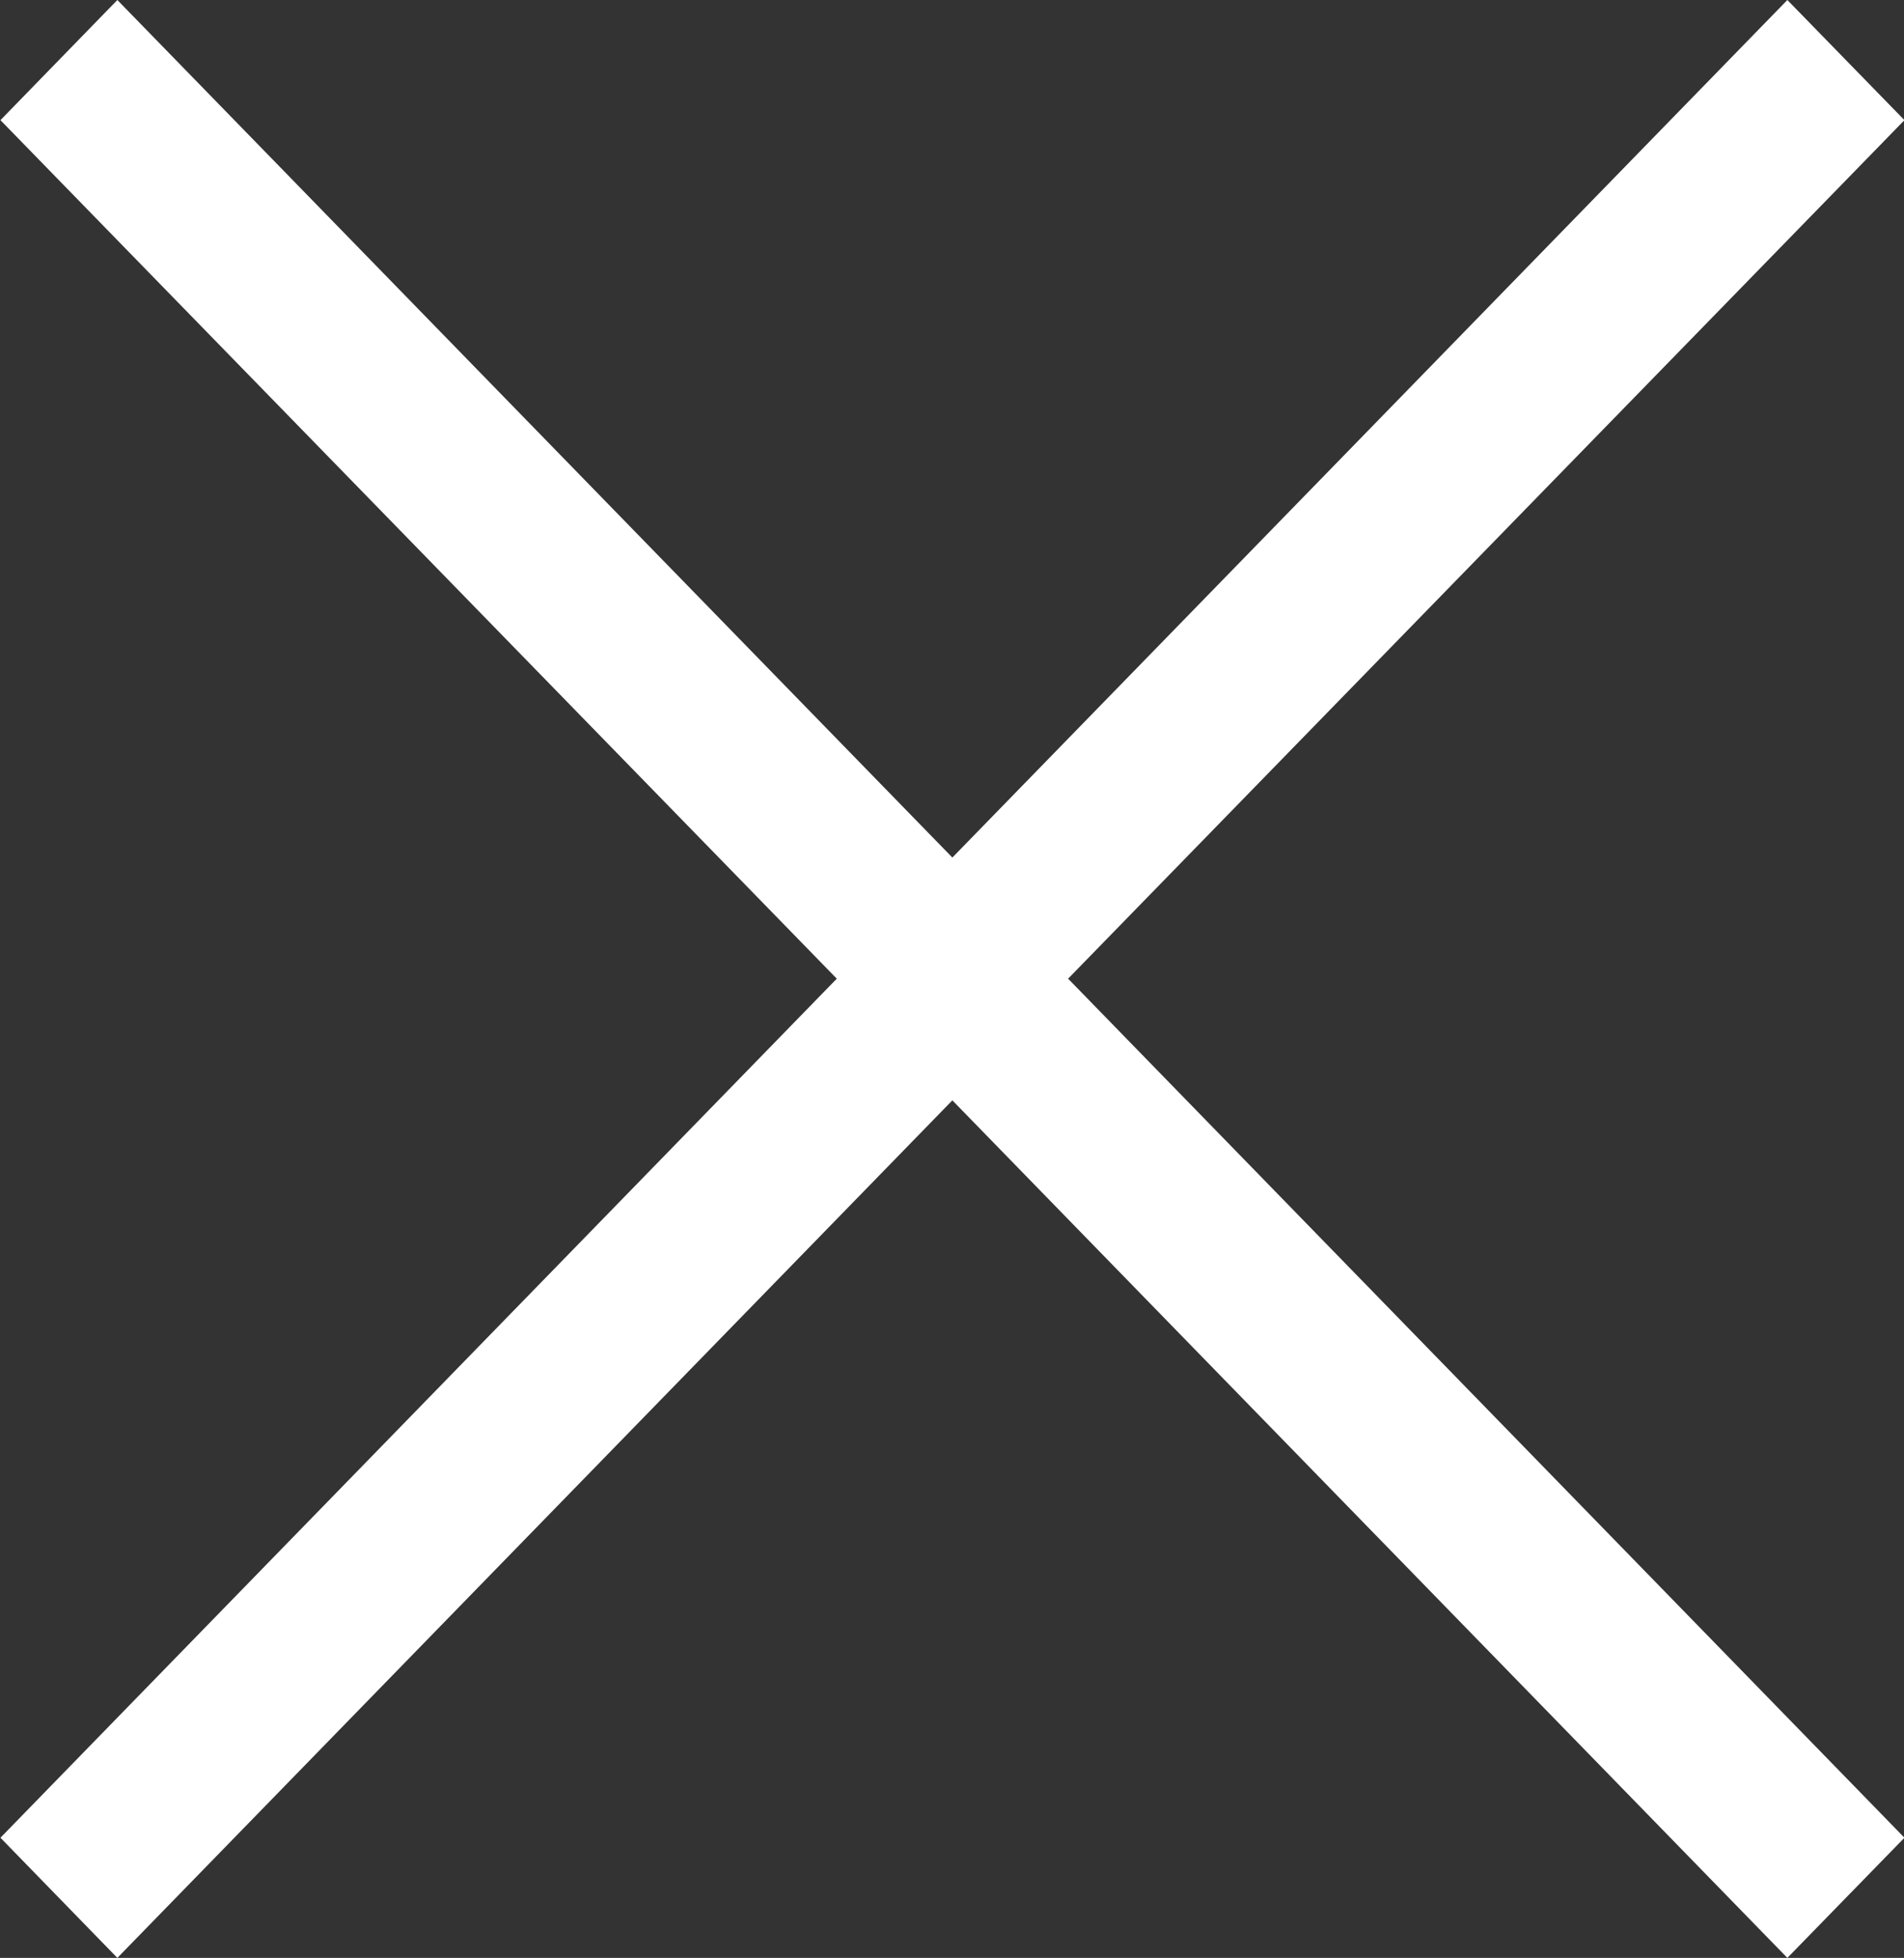 <svg xmlns="http://www.w3.org/2000/svg" width="21.4" height="21.998" viewBox="0 0 21.4 21.998"><rect x="0" y="0" width="21.4" height="21.998" fill="#333333" stroke="none"/><path d="M10.704 12.363l-9.385 9.635-1.314-1.35 9.4-9.652-9.4-9.646L1.319 0l9.385 9.635L20.089 0l1.316 1.35-9.4 9.646 9.4 9.652-1.316 1.35z" fill="#fff"/></svg>